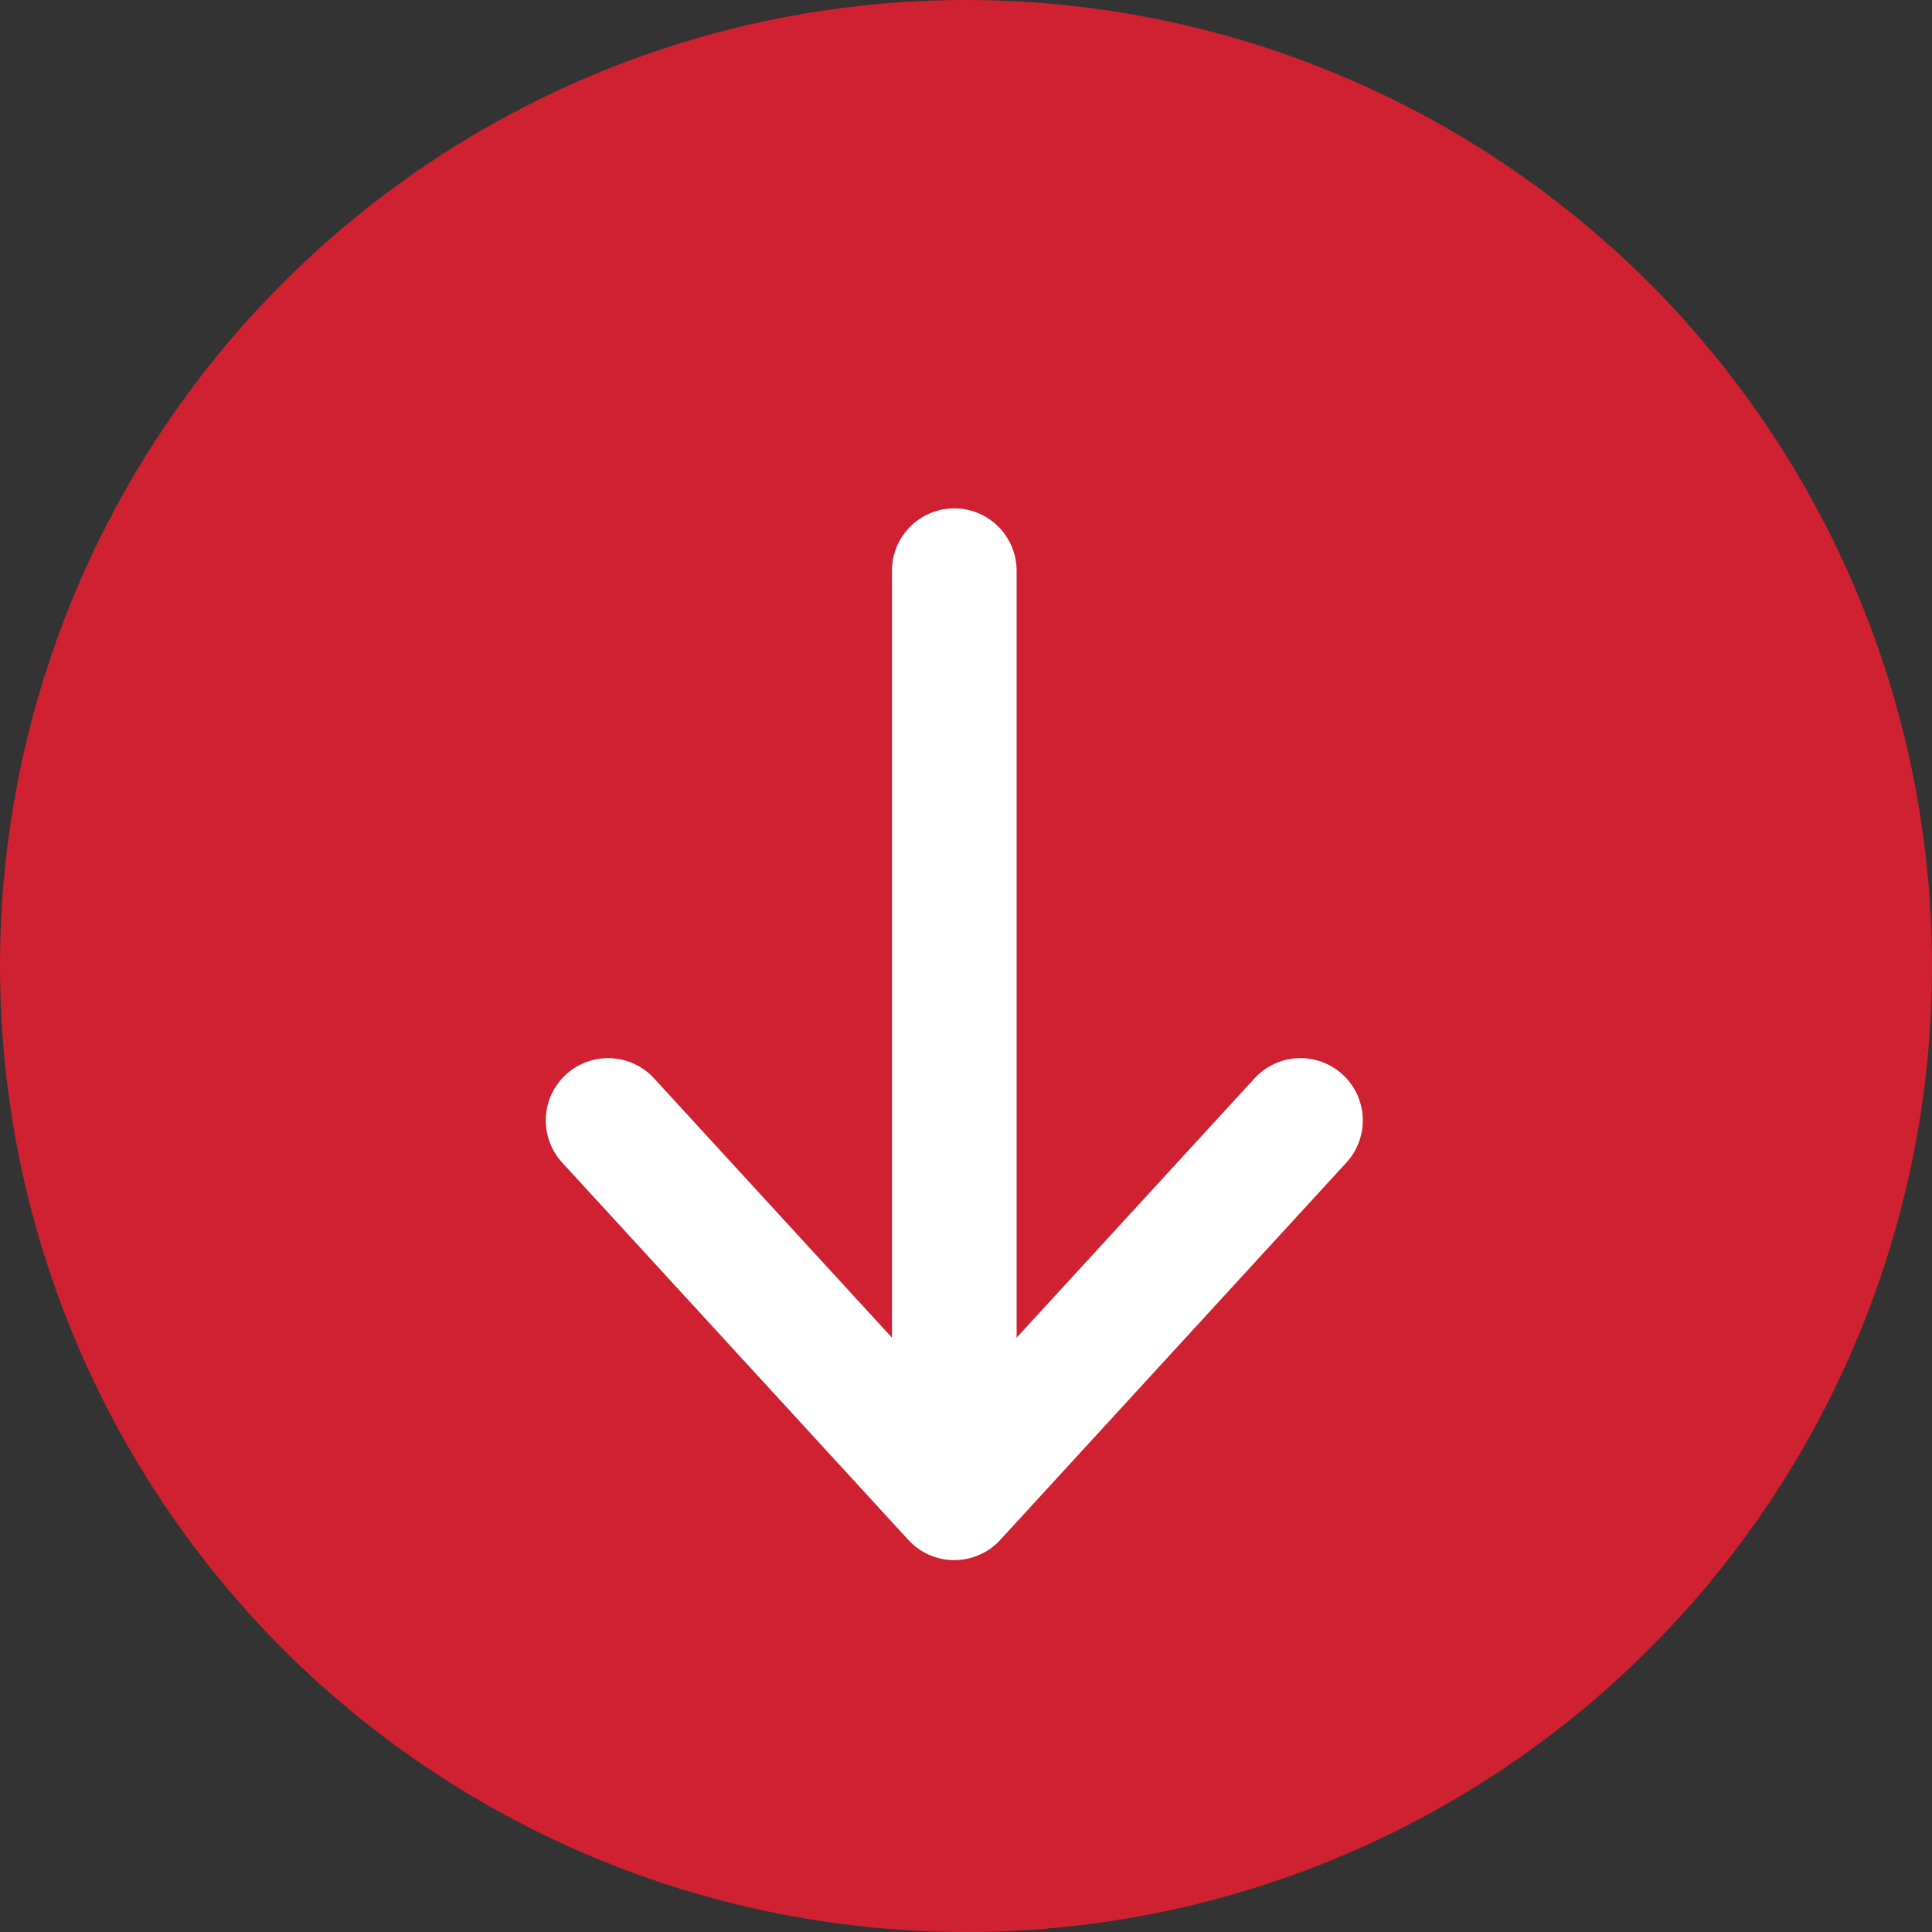 <svg xmlns="http://www.w3.org/2000/svg" width="31" height="31" viewBox="0 0 31 31"><rect x="0" y="0" width="31" height="31" fill="#333333" stroke="none"/><g id="Group_28" data-name="Group 28" transform="translate(0 0.438)"><circle id="Ellipse_1" data-name="Ellipse 1" cx="15.5" cy="15.5" r="15.5" transform="translate(0 -0.438)" fill="#cf2131"></circle><g id="Group_27" data-name="Group 27" transform="translate(20.867 8.719) rotate(90)"><g id="Group_8" data-name="Group 8"><path id="Path_1" data-name="Path 1" d="M0,0H13.654" transform="translate(0 5.555)" fill="none" stroke="#fff" stroke-linecap="round" stroke-width="2"></path><path id="Path_2" data-name="Path 2" d="M0,6.055,5.555,0,11.11,6.055" transform="translate(14.876) rotate(90)" fill="none" stroke="#fff" stroke-linecap="round" stroke-linejoin="round" stroke-width="2"></path></g></g></g></svg>